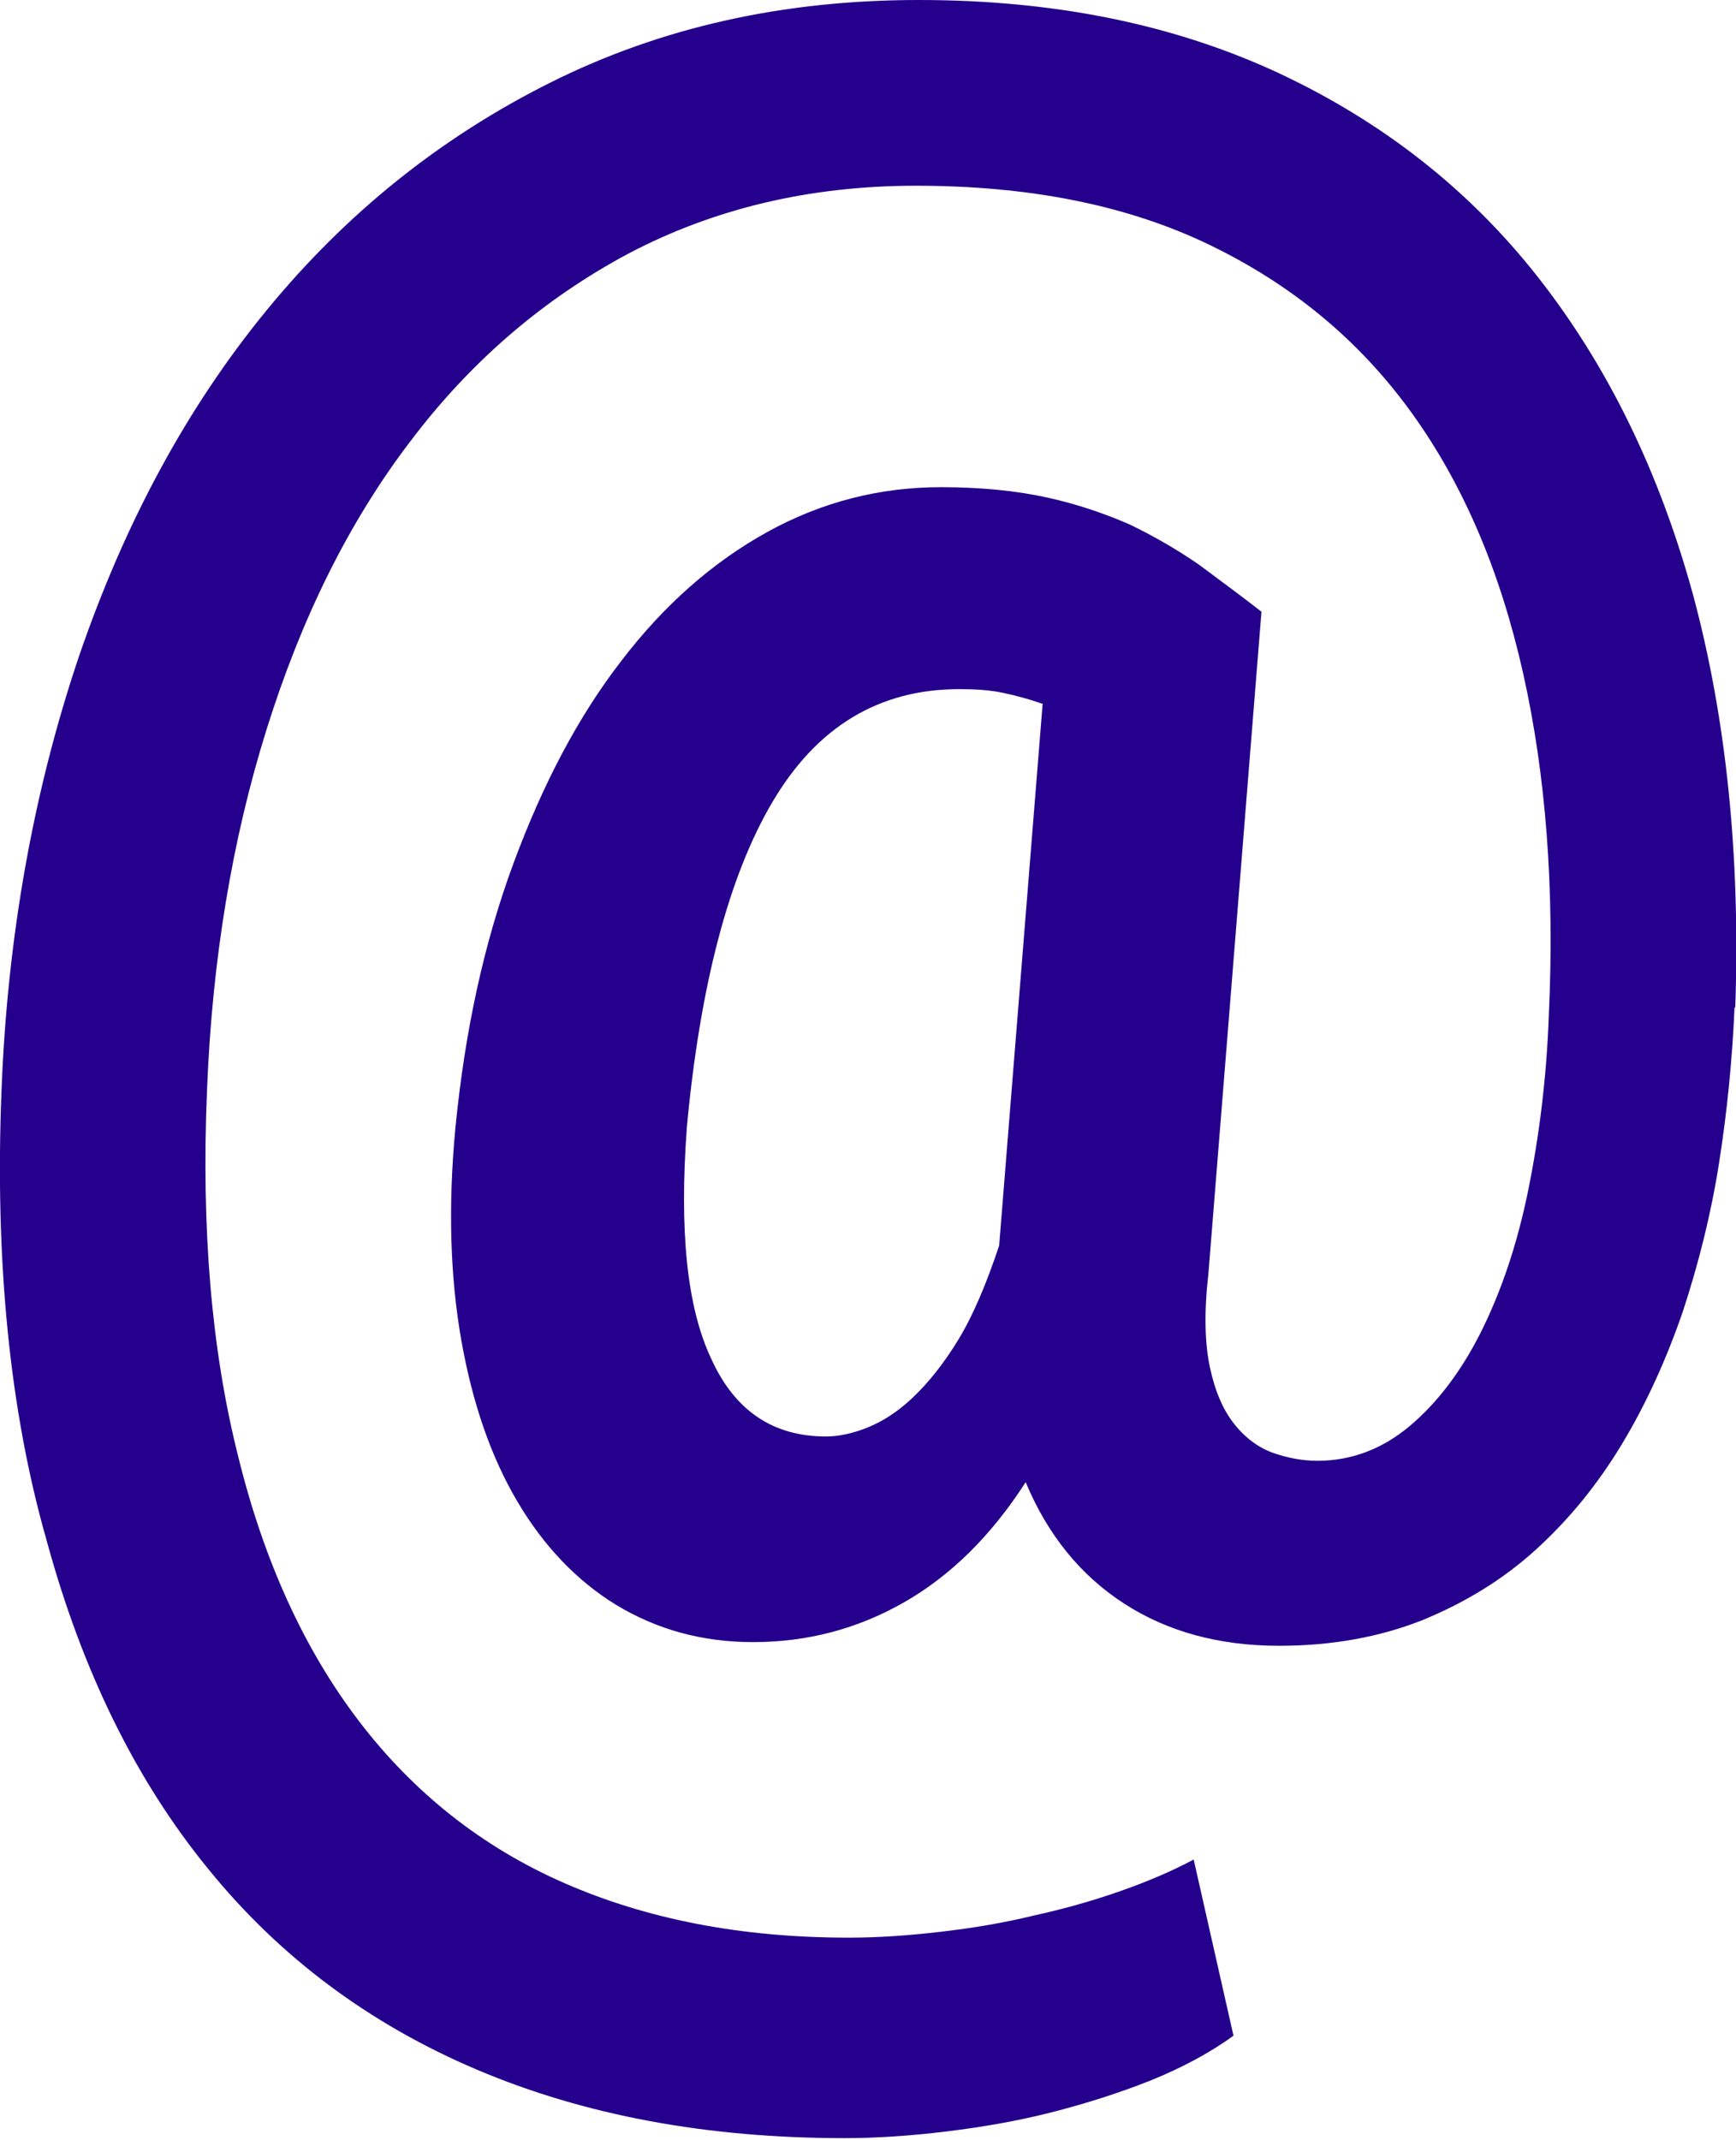 <?xml version="1.0" encoding="UTF-8"?>
<svg id="Layer_2" data-name="Layer 2" xmlns="http://www.w3.org/2000/svg" viewBox="0 0 23.56 29.04">
  <defs>
    <style>
      .cls-1 {
        fill: #25008c;
      }
    </style>
  </defs>
  <g id="_صفحه_اصلی" data-name="صفحه اصلی">
    <path class="cls-1" d="m23.54,13.67c-.03.7-.1,1.41-.21,2.11-.11.7-.28,1.37-.49,2.01-.22.64-.49,1.24-.82,1.79-.33.55-.72,1.03-1.17,1.44s-.96.72-1.54.96c-.58.23-1.23.35-1.95.35-.81,0-1.51-.19-2.1-.57-.59-.38-1.04-.93-1.34-1.65-.47.73-1.02,1.27-1.65,1.63-.63.36-1.31.54-2.05.54-.69,0-1.3-.17-1.85-.5-.54-.33-.99-.8-1.35-1.41-.36-.61-.61-1.34-.76-2.19-.15-.85-.18-1.81-.08-2.87.13-1.33.39-2.52.79-3.6s.88-1.99,1.46-2.74c.58-.76,1.24-1.34,1.98-1.75.74-.41,1.53-.61,2.36-.61.55,0,1.03.05,1.44.14.41.09.79.22,1.13.37.33.16.64.34.93.54.28.21.57.42.85.64l-.72,8.98c-.06.52-.05.94.02,1.27.07.33.18.58.33.77.15.19.33.32.52.39.2.07.4.11.61.11.46,0,.88-.16,1.25-.47s.7-.74.97-1.28.49-1.18.64-1.92.25-1.53.28-2.38c.08-1.71-.04-3.26-.35-4.64s-.81-2.56-1.52-3.54c-.71-.98-1.62-1.73-2.74-2.27s-2.45-.8-3.98-.8c-1.44,0-2.74.31-3.9.92-1.16.62-2.15,1.47-2.97,2.56-.83,1.09-1.47,2.39-1.94,3.89s-.74,3.13-.81,4.89c-.08,1.89.06,3.54.42,4.97.35,1.43.9,2.63,1.64,3.6.74.97,1.67,1.71,2.79,2.2,1.12.49,2.4.74,3.86.74.41,0,.82-.03,1.25-.08s.85-.12,1.26-.22c.41-.09.8-.2,1.17-.33s.7-.27,1-.43l.54,2.39c-.33.24-.71.44-1.13.61-.43.17-.87.31-1.34.43s-.94.2-1.43.26c-.49.06-.95.09-1.38.09-1.87,0-3.53-.31-4.99-.93-1.46-.62-2.68-1.53-3.65-2.73-.98-1.2-1.71-2.69-2.19-4.46C.13,19.14-.07,17.1.02,14.81c.08-2.12.44-4.09,1.05-5.9.62-1.81,1.46-3.37,2.54-4.69,1.08-1.32,2.36-2.35,3.86-3.1,1.5-.75,3.16-1.12,5-1.12s3.46.33,4.88.99c1.41.66,2.59,1.58,3.53,2.78.94,1.2,1.64,2.63,2.1,4.31.45,1.68.64,3.54.57,5.59Zm-14.22,1.65c-.1,1.37,0,2.41.33,3.11.32.71.84,1.06,1.56,1.06.17,0,.36-.04.56-.12.2-.08.41-.21.62-.41.21-.2.42-.46.62-.79.2-.33.38-.76.55-1.27l.59-7.35c-.17-.06-.35-.11-.54-.15s-.39-.05-.59-.05c-1.09,0-1.93.51-2.53,1.52-.6,1.01-.99,2.5-1.17,4.44Z"/>
  </g>
</svg>
